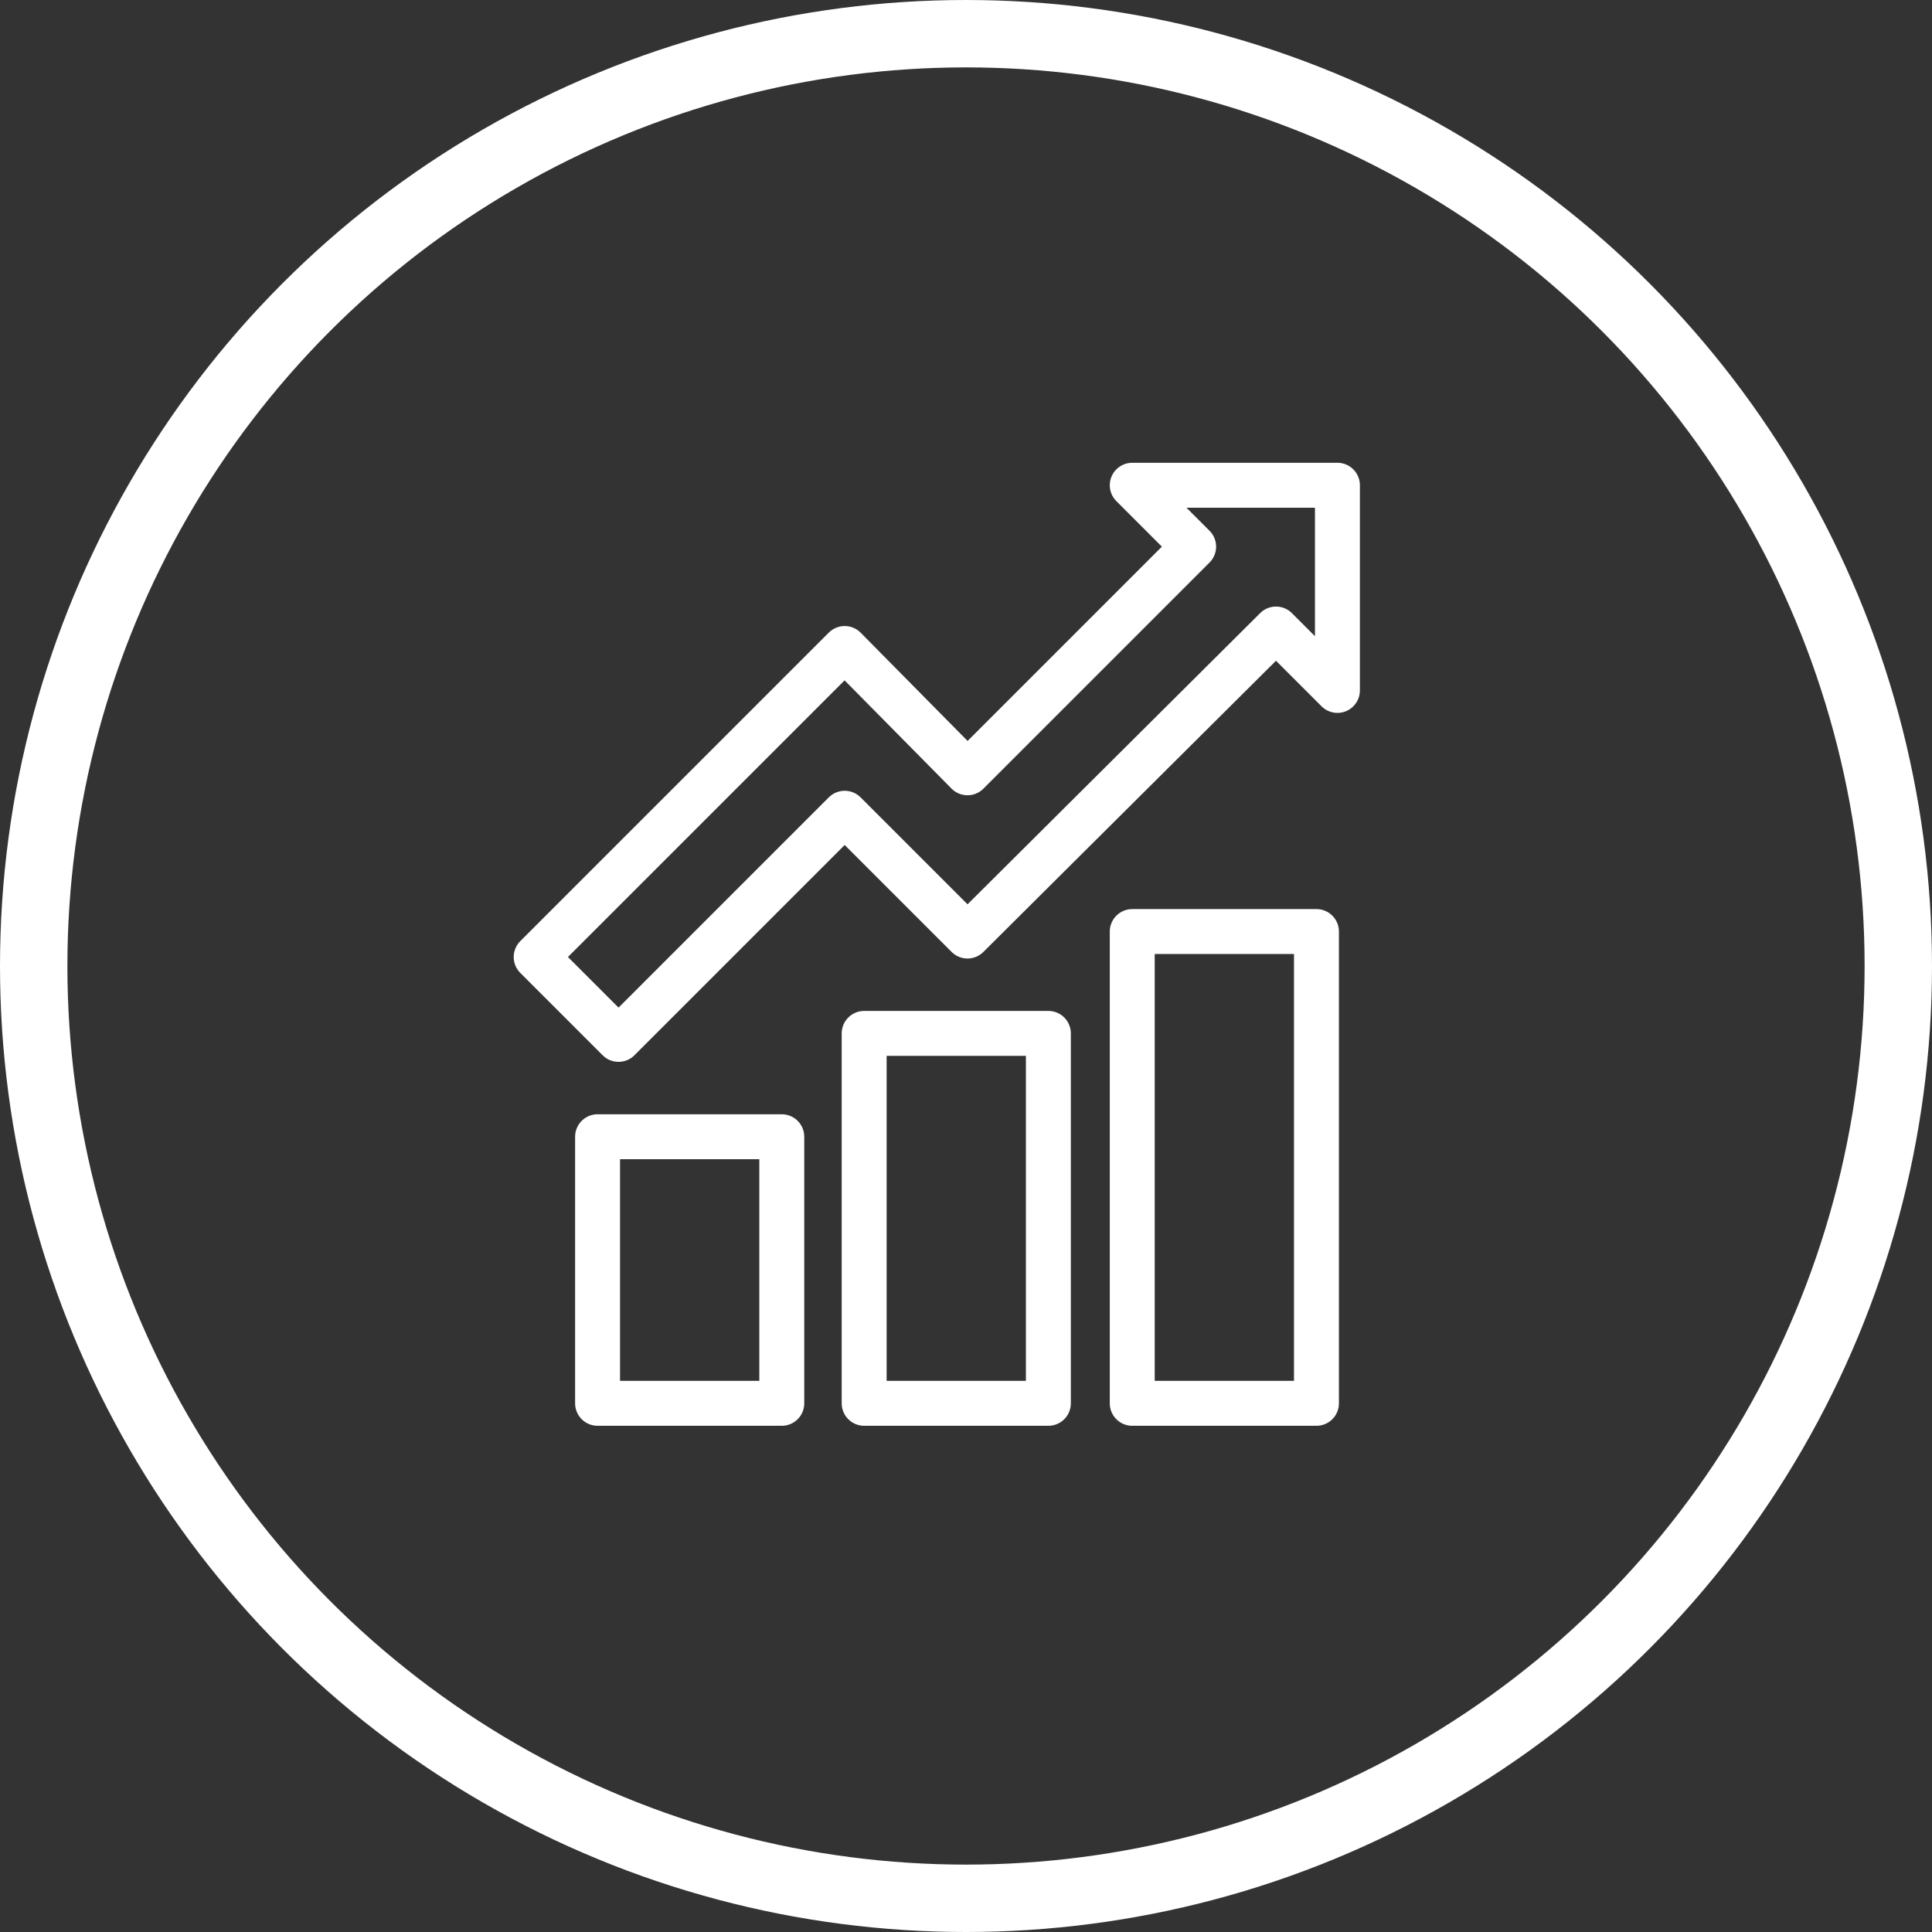 <?xml version="1.0" encoding="utf-8"?>
<!-- Generator: Adobe Illustrator 25.2.2, SVG Export Plug-In . SVG Version: 6.00 Build 0)  -->
<svg version="1.1" id="Ebene_1" xmlns="http://www.w3.org/2000/svg" xmlns:xlink="http://www.w3.org/1999/xlink" x="0px" y="0px"
	 viewBox="0 0 129 129" style="enable-background:new 0 0 129 129;" xml:space="preserve">
<rect x="0" y="0" width="129" height="129" fill="#333333" stroke="none"/>
<style type="text/css">
	.st0{fill:none;stroke:#FFFFFF;stroke-miterlimit:10;}
	.st1{fill:none;stroke:#FFFFFF;stroke-width:4;}
	.st2{fill:none;stroke:#FFFFFF;stroke-width:3;stroke-linejoin:round;}
</style>
<g id="Ebene_2_1_">
	<g id="Ebene_1-2">
		<g id="Ellipse_12">
			<circle class="st0" cx="64.5" cy="64.5" r="64"/>
			<circle class="st1" cx="64.5" cy="64.5" r="62"/>
		</g>
		<rect x="75.6" y="62.2" class="st2" width="12.3" height="31.5"/>
		<rect x="39.9" y="75.9" class="st2" width="12.3" height="17.8"/>
		<rect x="57.7" y="69" class="st2" width="12.3" height="24.7"/>
		<polygon class="st2" points="41.3,69.4 56.4,54.3 64.6,62.5 85.2,42 89.3,46.1 89.3,32.4 75.6,32.4 79.7,36.5 64.6,51.6 
			56.4,43.3 35.8,63.9 		"/>
	</g>
</g>
</svg>
